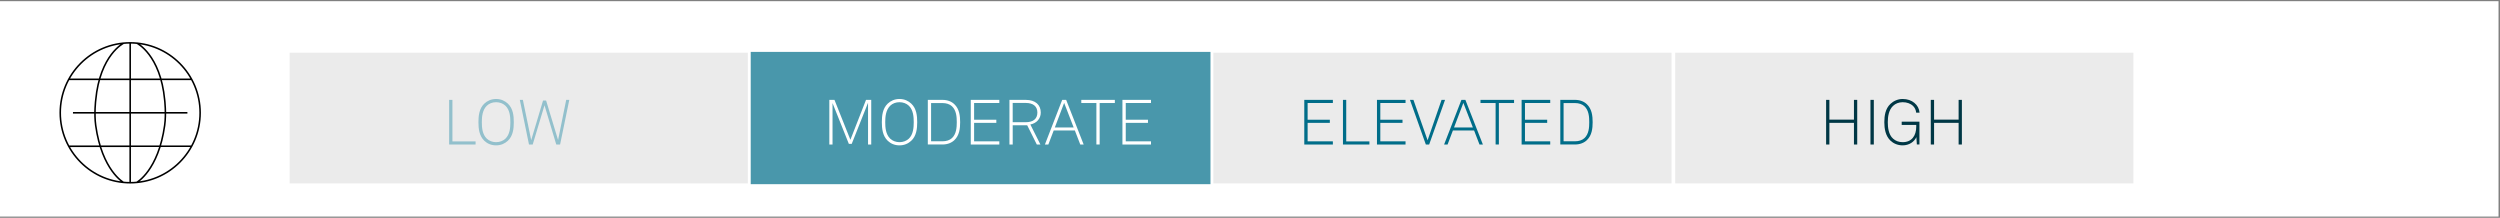 ﻿<?xml version="1.0" encoding="utf-8" standalone="no"?>
<svg xmlns:dc="http://purl.org/dc/elements/1.1/" xmlns:cc="http://creativecommons.org/ns#" xmlns:rdf="http://www.w3.org/1999/02/22-rdf-syntax-ns#" xmlns:svg="http://www.w3.org/2000/svg" xmlns="http://www.w3.org/2000/svg" viewBox="0 0 528.96 46.08" height="0.48in" width="5.51in" xml:space="preserve" id="svg2" version="1.1" preserveAspectRatio="xMinYMin">
  <rect x="0" y="0" width="528.96" height="46.08" fill="#808080" stroke="none"/>
  <defs id="defs6" />
  <g transform="scale(1.333)" id="g10">
    <g id="g12">
      <path id="path14" style="fill:#ffffff;fill-opacity:1;fill-rule:nonzero;stroke:none" d="M -0.133,0.188 H 396.586 V 34.376 H -0.133 Z" />
      <g id="g16">
        <path id="path18" style="fill:#ebebeb;fill-opacity:1;fill-rule:nonzero;stroke:#ffffff;stroke-width:0.25;stroke-linecap:butt;stroke-linejoin:miter;stroke-miterlimit:10;stroke-dasharray:none;stroke-opacity:1" d="m 45.852,8.238 h 72.977 V 29.234 H 45.852 Z" />
      </g>
      <path id="path20" style="fill:#92c0cc;fill-opacity:1;fill-rule:nonzero;stroke:none" d="m 71.813,15.852 v 6.593 h 3.675 v 0.493 h -4.195 v -7.086 z" />
      <path id="path22" style="fill:#92c0cc;fill-opacity:1;fill-rule:nonzero;stroke:none" d="m 76.879,22.348 c -0.82,-0.782 -0.938,-1.942 -0.938,-2.957 0,-1.02 0.122,-2.18 0.938,-2.95 0.461,-0.429 1.078,-0.73 1.871,-0.73 0.789,0 1.406,0.312 1.855,0.73 0.833,0.77 0.95,1.93 0.95,2.95 0,1.015 -0.117,2.187 -0.95,2.957 -0.449,0.418 -1.066,0.726 -1.855,0.726 -0.793,0 -1.422,-0.297 -1.871,-0.726 z m 3.348,-0.34 c 0.711,-0.68 0.781,-1.781 0.781,-2.617 0,-0.84 -0.07,-1.93 -0.781,-2.61 -0.379,-0.359 -0.911,-0.558 -1.477,-0.558 -0.57,0 -1.098,0.187 -1.48,0.558 -0.707,0.692 -0.79,1.77 -0.79,2.61 0,0.836 0.071,1.925 0.79,2.617 0.382,0.359 0.91,0.558 1.48,0.558 0.566,0 1.098,-0.199 1.477,-0.558 z" />
      <path id="path24" style="fill:#92c0cc;fill-opacity:1;fill-rule:nonzero;stroke:none" d="m 90.363,15.852 -1.461,7.086 h -0.609 l -1.867,-6.227 -1.871,6.227 h -0.59 l -1.457,-7.086 h 0.488 l 1.32,6.394 1.879,-6.285 h 0.489 l 1.898,6.266 1.289,-6.375 z" />
      <path id="path26" style="fill:#4997ab;fill-opacity:1;fill-rule:nonzero;stroke:none" d="m 119.16,8.238 h 72.977 V 29.234 H 119.16 Z" />
      <path id="path28" style="fill:#ffffff;fill-opacity:1;fill-rule:nonzero;stroke:none" d="m 138.289,15.852 v 7.086 h -0.508 v -6.625 l -2.59,6.523 h -0.457 l -2.589,-6.473 v 6.575 h -0.508 v -7.086 h 0.816 l 2.527,6.336 2.481,-6.336 z" />
      <path id="path30" style="fill:#ffffff;fill-opacity:1;fill-rule:nonzero;stroke:none" d="m 140.91,22.348 c -0.82,-0.782 -0.937,-1.942 -0.937,-2.957 0,-1.02 0.121,-2.18 0.937,-2.95 0.461,-0.429 1.078,-0.73 1.867,-0.73 0.793,0 1.411,0.312 1.86,0.73 0.832,0.77 0.949,1.93 0.949,2.95 0,1.015 -0.117,2.187 -0.949,2.957 -0.449,0.418 -1.067,0.726 -1.86,0.726 -0.789,0 -1.418,-0.297 -1.867,-0.726 z m 3.348,-0.34 c 0.707,-0.68 0.777,-1.781 0.777,-2.617 0,-0.84 -0.07,-1.93 -0.777,-2.61 -0.379,-0.359 -0.91,-0.558 -1.481,-0.558 -0.566,0 -1.097,0.187 -1.476,0.558 -0.707,0.692 -0.789,1.77 -0.789,2.61 0,0.836 0.07,1.925 0.789,2.617 0.379,0.359 0.91,0.558 1.476,0.558 0.571,0 1.102,-0.199 1.481,-0.558 z" />
      <path id="path32" style="fill:#ffffff;fill-opacity:1;fill-rule:nonzero;stroke:none" d="m 149.605,15.852 c 0.801,0 1.442,0.269 1.879,0.691 0.801,0.758 0.918,1.855 0.918,2.855 0,0.981 -0.117,2.09 -0.918,2.848 -0.437,0.418 -1.078,0.688 -1.879,0.688 h -2.335 v -7.082 z m 1.5,6.066 c 0.7,-0.648 0.762,-1.719 0.762,-2.52 0,-0.82 -0.062,-1.878 -0.762,-2.527 -0.359,-0.34 -0.91,-0.512 -1.5,-0.512 h -1.816 v 6.067 h 1.816 c 0.59,0 1.141,-0.168 1.5,-0.508 z" />
      <path id="path34" style="fill:#ffffff;fill-opacity:1;fill-rule:nonzero;stroke:none" d="m 158.621,15.852 v 0.5 h -4.004 V 19 h 3.528 v 0.5 h -3.528 v 2.938 h 4.004 v 0.5 h -4.535 v -7.086 z" />
      <path id="path36" style="fill:#ffffff;fill-opacity:1;fill-rule:nonzero;stroke:none" d="m 162.813,15.852 c 1.546,0 2.386,0.8 2.386,2.019 0,0.949 -0.656,1.699 -1.656,1.887 l 1.598,3.18 h -0.571 l -1.527,-3.059 h -2.297 v 3.059 h -0.519 v -7.086 z m 1.847,2.019 c 0,-1 -0.68,-1.531 -1.847,-1.531 h -2.071 v 3.058 h 2.071 c 1.167,0 1.847,-0.527 1.847,-1.527 z" />
      <path id="path38" style="fill:#ffffff;fill-opacity:1;fill-rule:nonzero;stroke:none" d="m 170.609,20.707 h -3.355 l -0.852,2.231 h -0.547 l 2.747,-7.086 h 0.628 l 2.778,7.086 h -0.539 z m -0.191,-0.48 -1.508,-3.895 -1.476,3.895 z" />
      <path id="path40" style="fill:#ffffff;fill-opacity:1;fill-rule:nonzero;stroke:none" d="m 171.633,16.352 v -0.5 h 5.324 v 0.5 h -2.41 v 6.582 h -0.52 v -6.582 z" />
      <path id="path42" style="fill:#ffffff;fill-opacity:1;fill-rule:nonzero;stroke:none" d="m 182.695,15.852 v 0.5 h -4.007 V 19 h 3.527 v 0.5 h -3.527 v 2.938 h 4.007 v 0.5 h -4.535 v -7.086 z" />
      <g id="g44">
        <path id="path46" style="fill:#ebebeb;fill-opacity:1;fill-rule:nonzero;stroke:#ffffff;stroke-width:0.25;stroke-linecap:butt;stroke-linejoin:miter;stroke-miterlimit:10;stroke-dasharray:none;stroke-opacity:1" d="m 192.469,8.238 h 72.977 v 20.996 h -72.977 z" />
      </g>
      <path id="path48" style="fill:#006d89;fill-opacity:1;fill-rule:nonzero;stroke:none" d="m 211.563,15.852 v 0.5 h -4.008 V 19 h 3.527 v 0.5 h -3.527 v 2.938 h 4.008 v 0.5 h -4.536 v -7.086 z" />
      <path id="path50" style="fill:#006d89;fill-opacity:1;fill-rule:nonzero;stroke:none" d="m 213.684,15.852 v 6.593 h 3.679 v 0.493 h -4.199 v -7.086 z" />
      <path id="path52" style="fill:#006d89;fill-opacity:1;fill-rule:nonzero;stroke:none" d="m 223.098,15.852 v 0.5 h -4.004 V 19 h 3.523 v 0.5 h -3.523 v 2.938 h 4.004 v 0.5 h -4.535 v -7.086 z" />
      <path id="path54" style="fill:#006d89;fill-opacity:1;fill-rule:nonzero;stroke:none" d="m 224.352,15.852 2.246,6.414 2.218,-6.414 h 0.551 l -2.519,7.086 h -0.528 l -2.519,-7.086 z" />
      <path id="path56" style="fill:#006d89;fill-opacity:1;fill-rule:nonzero;stroke:none" d="m 233.977,20.707 h -3.36 l -0.847,2.231 h -0.551 l 2.75,-7.086 h 0.629 l 2.777,7.086 h -0.539 z m -0.192,-0.48 -1.508,-3.895 -1.48,3.895 z" />
      <path id="path58" style="fill:#006d89;fill-opacity:1;fill-rule:nonzero;stroke:none" d="m 234.996,16.352 v -0.5 h 5.328 v 0.5 h -2.41 v 6.582 h -0.519 v -6.582 z" />
      <path id="path60" style="fill:#006d89;fill-opacity:1;fill-rule:nonzero;stroke:none" d="m 246.063,15.852 v 0.5 h -4.008 V 19 h 3.527 v 0.5 h -3.527 v 2.938 h 4.008 v 0.5 h -4.54 v -7.086 z" />
      <path id="path62" style="fill:#006d89;fill-opacity:1;fill-rule:nonzero;stroke:none" d="m 250,15.852 c 0.801,0 1.441,0.269 1.879,0.691 0.801,0.758 0.918,1.855 0.918,2.855 0,0.981 -0.117,2.09 -0.918,2.848 -0.438,0.418 -1.078,0.688 -1.879,0.688 h -2.336 v -7.082 z m 1.5,6.066 c 0.699,-0.648 0.758,-1.719 0.758,-2.52 0,-0.82 -0.059,-1.878 -0.758,-2.527 -0.359,-0.34 -0.91,-0.512 -1.5,-0.512 h -1.816 v 6.067 H 250 c 0.59,0 1.141,-0.168 1.5,-0.508 z" />
      <g id="g64">
        <path id="path66" style="fill:#ebebeb;fill-opacity:1;fill-rule:nonzero;stroke:#ffffff;stroke-width:0.25;stroke-linecap:butt;stroke-linejoin:miter;stroke-miterlimit:10;stroke-dasharray:none;stroke-opacity:1" d="m 265.777,8.238 h 72.977 v 20.996 h -72.977 z" />
      </g>
      <path id="path68" style="fill:#003745;fill-opacity:1;fill-rule:nonzero;stroke:none" d="m 290.375,15.852 v 3.136 h 3.898 v -3.136 h 0.52 v 7.086 h -0.52 V 19.5 h -3.898 v 3.438 h -0.52 v -7.086 z" />
      <path id="path70" style="fill:#003745;fill-opacity:1;fill-rule:nonzero;stroke:none" d="m 296.895,15.852 h 0.531 v 7.086 h -0.531 z" />
      <path id="path72" style="fill:#003745;fill-opacity:1;fill-rule:nonzero;stroke:none" d="m 300.063,22.316 c -0.79,-0.761 -0.969,-1.91 -0.969,-2.918 0,-1.019 0.16,-2.148 0.969,-2.906 0.472,-0.441 1.14,-0.781 1.937,-0.781 0.762,0 1.398,0.23 1.859,0.613 0.481,0.387 0.778,0.938 0.829,1.555 h -0.54 c -0.039,-0.43 -0.21,-0.777 -0.48,-1.047 -0.398,-0.398 -0.996,-0.609 -1.656,-0.609 -0.641,0 -1.16,0.23 -1.539,0.59 -0.688,0.66 -0.828,1.718 -0.828,2.585 0,0.86 0.128,1.981 0.839,2.61 0.399,0.359 0.907,0.558 1.52,0.558 1.445,0 2.156,-1.031 2.156,-2.449 v -0.289 h -2.308 v -0.512 h 2.816 v 3.618 h -0.41 l -0.078,-1.168 c -0.332,0.742 -1.141,1.308 -2.18,1.308 -0.797,0 -1.477,-0.316 -1.937,-0.758 z" />
      <path id="path74" style="fill:#003745;fill-opacity:1;fill-rule:nonzero;stroke:none" d="m 306.992,15.852 v 3.136 h 3.895 v -3.136 h 0.519 v 7.086 h -0.519 V 19.5 h -3.895 v 3.438 h -0.523 v -7.086 z" />
      <g id="g76">
        <path id="path78" style="fill:none;stroke:#000000;stroke-width:0.25;stroke-linecap:butt;stroke-linejoin:miter;stroke-miterlimit:10;stroke-dasharray:none;stroke-opacity:1" d="m 31.766,17.902 c 0,6.133 -4.969,11.102 -11.102,11.102 -6.129,0 -11.101,-4.969 -11.101,-11.102 0,-6.129 4.972,-11.101 11.101,-11.101 6.129,0 11.102,4.972 11.102,11.101 z M 20.664,6.801 V 29.004 M 11.582,17.902 H 29.746 M 10.914,12.594 h 19.5 M 10.918,23.215 30.41,23.211 M 19.633,6.848 c 0,0 -3.766,1.84 -4.438,9.027 0,0 -0.269,2.137 -0.004,4.039 1,7.176 4.442,9.059 4.442,9.059 m 2.062,-0.016 c 0,0 3.442,-1.883 4.442,-9.062 0.265,-1.899 0,-4.036 0,-4.036 C 25.461,8.668 21.695,6.832 21.695,6.832" />
      </g>
    </g>
  </g>
</svg>